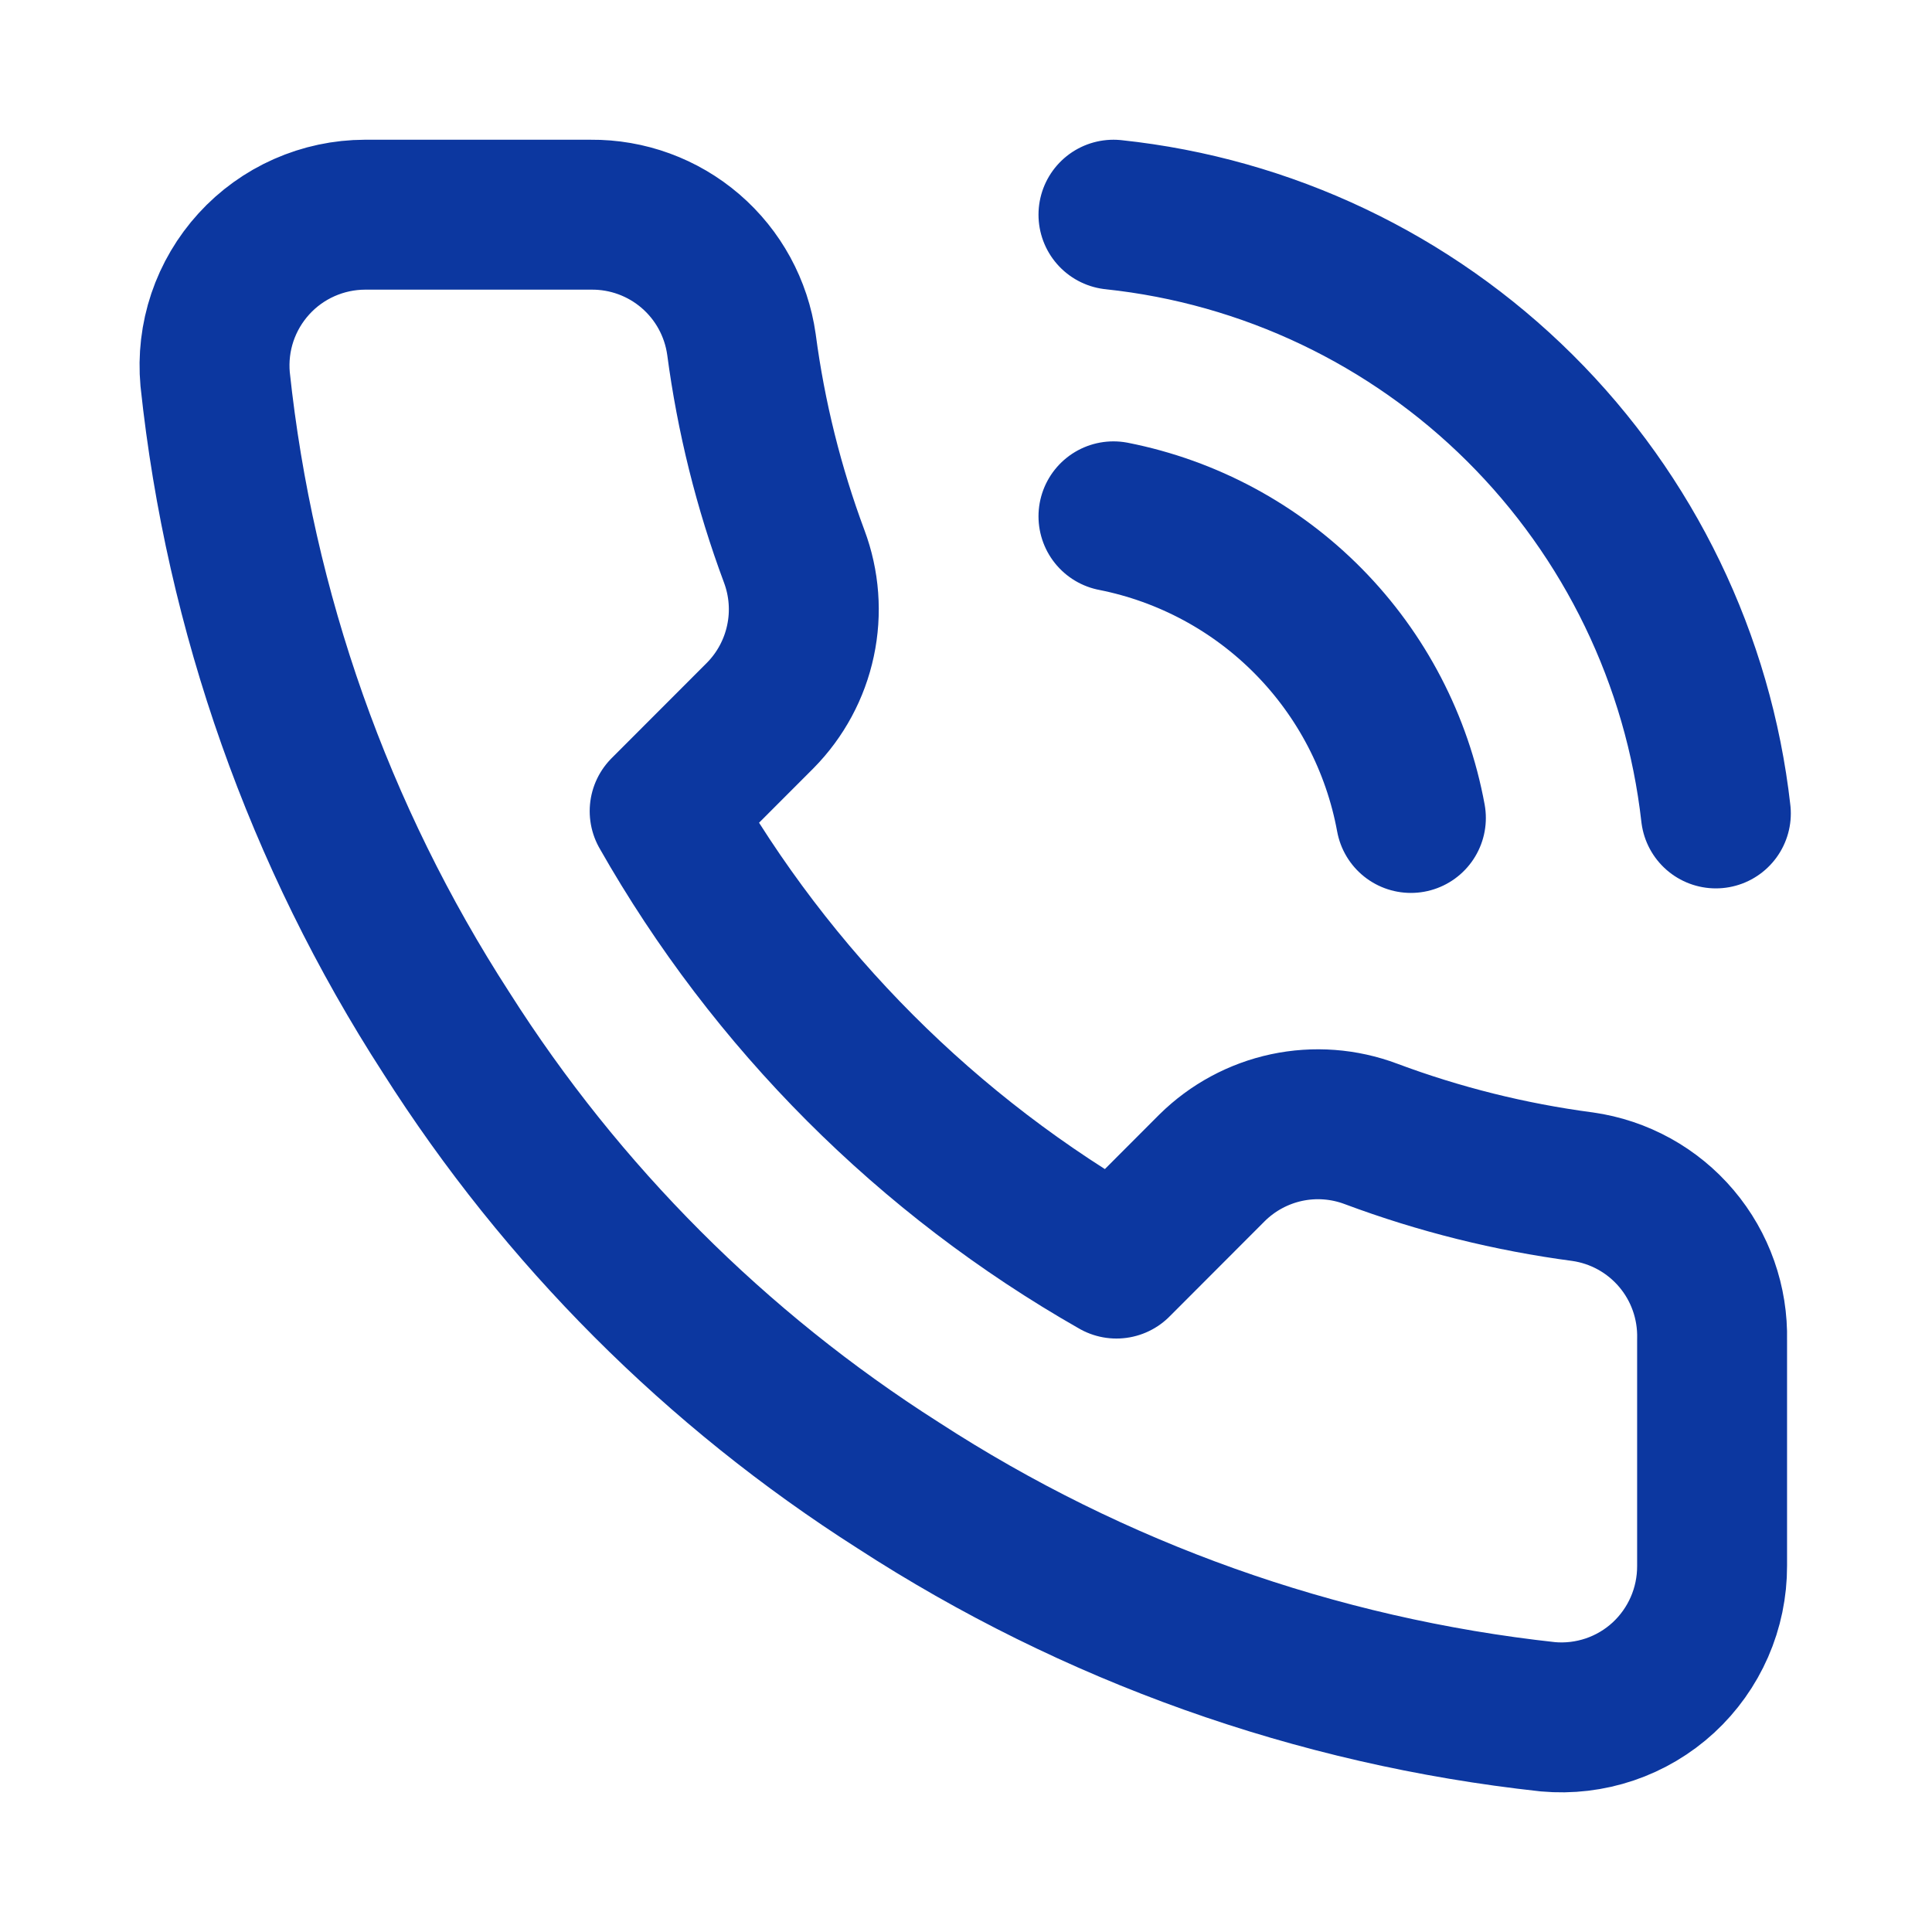 <svg width="40" height="40" viewBox="0 0 40 40" fill="none" xmlns="http://www.w3.org/2000/svg">
<path d="M23.053 4.445C26.23 4.781 29.198 6.192 31.466 8.446C33.734 10.7 35.166 13.662 35.525 16.841M23.053 10.69C24.586 10.993 25.993 11.75 27.091 12.864C28.189 13.977 28.928 15.396 29.211 16.935M35.447 27.738V32.421C35.448 32.856 35.359 33.287 35.185 33.685C35.011 34.083 34.756 34.441 34.437 34.735C34.117 35.029 33.739 35.253 33.328 35.392C32.916 35.531 32.48 35.583 32.048 35.544C27.251 35.022 22.643 33.38 18.594 30.751C14.827 28.354 11.634 25.156 9.24 21.384C6.605 17.311 4.966 12.674 4.454 7.849C4.415 7.417 4.466 6.982 4.604 6.571C4.743 6.16 4.965 5.783 5.257 5.463C5.548 5.143 5.904 4.887 6.3 4.712C6.696 4.537 7.124 4.446 7.556 4.445H12.233C12.99 4.438 13.723 4.706 14.297 5.2C14.871 5.694 15.245 6.38 15.351 7.131C15.549 8.629 15.915 10.101 16.443 11.518C16.652 12.076 16.698 12.684 16.573 13.267C16.449 13.851 16.16 14.387 15.741 14.812L13.761 16.794C15.98 20.703 19.212 23.939 23.115 26.161L25.095 24.178C25.519 23.759 26.054 23.47 26.637 23.345C27.22 23.221 27.826 23.266 28.384 23.476C29.799 24.005 31.268 24.371 32.765 24.569C33.522 24.676 34.214 25.058 34.708 25.642C35.203 26.226 35.465 26.972 35.447 27.738Z" stroke="#0C37A0" stroke-width="3.104" stroke-linecap="round" stroke-linejoin="round"/>
</svg>
